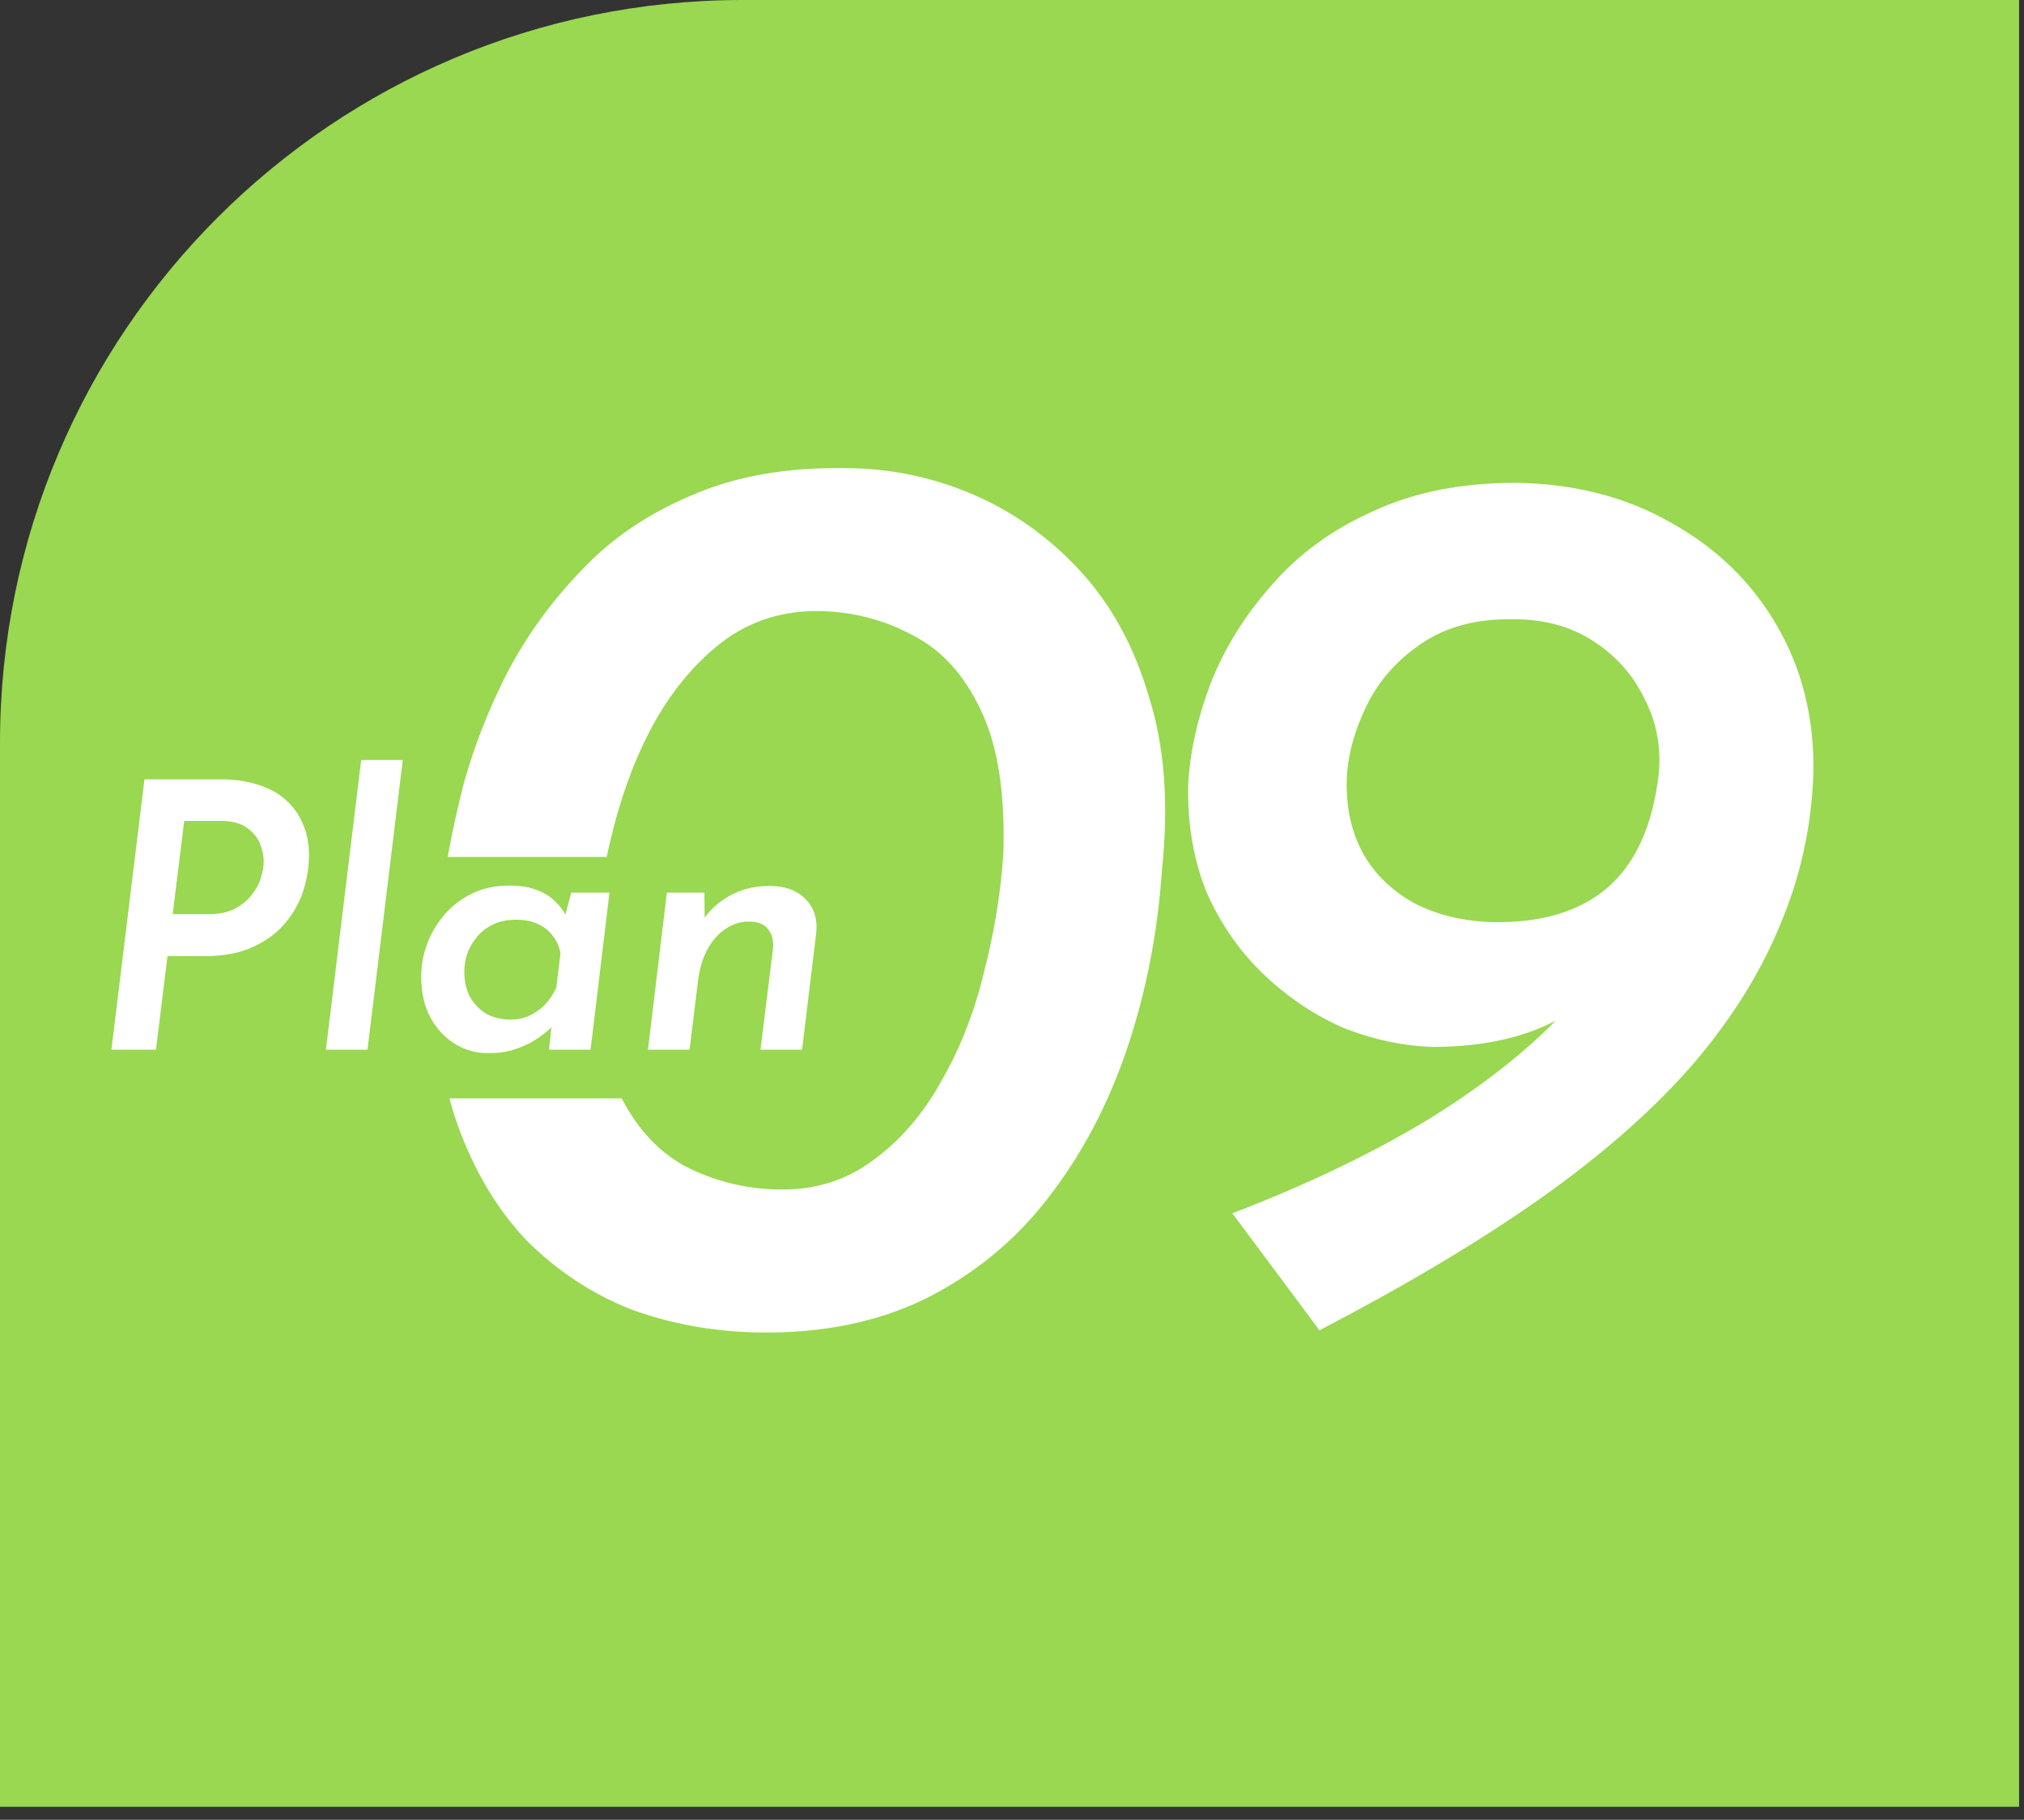<svg width="109" height="98" viewBox="0 0 109 98" fill="none" xmlns="http://www.w3.org/2000/svg">
<rect x="0" y="0" width="109" height="98" fill="#333333" stroke="none"/>
<path d="M0 40C0 17.909 17.909 0 40 0H108.735V97.301H0V40Z" fill="#99D850"/>
<path d="M77.148 56.38C75.609 56.333 74.045 56.007 72.459 55.4C70.918 54.747 69.495 53.813 68.189 52.6C66.882 51.387 65.832 49.917 65.038 48.19C64.292 46.417 63.942 44.433 63.989 42.24C64.082 40.513 64.478 38.717 65.178 36.85C65.925 34.937 67.022 33.163 68.469 31.53C69.915 29.85 71.735 28.52 73.928 27.54C76.122 26.513 78.689 26 81.629 26C84.802 26.047 87.602 26.77 90.028 28.17C92.455 29.523 94.345 31.367 95.698 33.7C97.052 36.033 97.705 38.67 97.659 41.61C97.565 44.503 96.959 47.257 95.838 49.87C94.765 52.483 93.155 55.027 91.008 57.5C88.862 59.927 86.132 62.307 82.819 64.64C79.552 66.927 75.632 69.26 71.058 71.64L66.368 65.34C70.382 63.8 73.928 62.097 77.008 60.23C80.088 58.317 82.562 56.333 84.428 54.28C86.342 52.227 87.485 50.22 87.859 48.26L90.028 48.82C88.442 51.247 86.668 53.113 84.709 54.42C82.749 55.727 80.228 56.38 77.148 56.38ZM80.368 49.66C82.982 49.707 85.035 49.1 86.528 47.84C88.069 46.533 89.002 44.48 89.329 41.68C89.469 40.233 89.212 38.88 88.558 37.62C87.952 36.36 87.042 35.333 85.829 34.54C84.615 33.747 83.192 33.35 81.558 33.35C79.552 33.303 77.872 33.747 76.519 34.68C75.212 35.567 74.232 36.687 73.579 38.04C72.925 39.393 72.575 40.7 72.528 41.96C72.482 43.5 72.785 44.853 73.439 46.02C74.092 47.14 75.025 48.027 76.239 48.68C77.452 49.287 78.829 49.613 80.368 49.66Z" fill="white"/>
<path d="M40.877 71.76C38.404 71.713 36.094 71.293 33.947 70.5C31.847 69.66 29.98 68.423 28.347 66.79C26.76 65.11 25.524 63.033 24.637 60.56C23.75 58.04 23.354 55.077 23.447 51.67C23.494 50.643 23.634 49.313 23.867 47.68C24.1 46 24.474 44.157 24.987 42.15C25.547 40.143 26.34 38.137 27.367 36.13C28.44 34.123 29.77 32.303 31.357 30.67C32.944 28.99 34.904 27.66 37.237 26.68C39.57 25.653 42.324 25.163 45.497 25.21C47.877 25.21 50.164 25.677 52.357 26.61C54.55 27.543 56.487 28.92 58.167 30.74C59.847 32.56 61.084 34.823 61.877 37.53C62.717 40.19 62.95 43.293 62.577 46.84C62.344 50.247 61.714 53.467 60.687 56.5C59.66 59.533 58.237 62.217 56.417 64.55C54.644 66.837 52.45 68.633 49.837 69.94C47.27 71.2 44.284 71.807 40.877 71.76ZM41.857 64.06C43.817 64.107 45.52 63.593 46.967 62.52C48.46 61.447 49.697 60.023 50.677 58.25C51.704 56.477 52.474 54.517 52.987 52.37C53.547 50.223 53.897 48.077 54.037 45.93C54.13 42.71 53.734 40.167 52.847 38.3C51.96 36.387 50.747 35.033 49.207 34.24C47.667 33.4 46.01 32.957 44.237 32.91C42.277 32.863 40.55 33.377 39.057 34.45C37.61 35.523 36.374 36.947 35.347 38.72C34.367 40.447 33.597 42.407 33.037 44.6C32.477 46.747 32.15 48.893 32.057 51.04C31.964 54.213 32.36 56.757 33.247 58.67C34.134 60.583 35.347 61.96 36.887 62.8C38.427 63.593 40.084 64.013 41.857 64.06Z" fill="white"/>
<rect x="3.434" y="46.15" width="39" height="13" fill="#99D850"/>
<path d="M37.934 48.069L37.955 49.889L37.834 49.589C38.194 49.029 38.688 48.576 39.315 48.229C39.941 47.882 40.654 47.709 41.455 47.709C42.268 47.709 42.908 47.942 43.374 48.409C43.841 48.876 44.035 49.489 43.955 50.249L43.194 56.529H40.955L41.635 51.049C41.661 50.622 41.568 50.282 41.355 50.029C41.154 49.762 40.808 49.629 40.315 49.629C39.861 49.629 39.434 49.769 39.035 50.049C38.648 50.316 38.328 50.689 38.075 51.169C37.834 51.636 37.675 52.176 37.594 52.789L37.135 56.529H34.895L35.914 48.069H37.934Z" fill="white"/>
<path d="M26.264 56.709C25.664 56.723 25.084 56.563 24.524 56.23C23.977 55.896 23.53 55.423 23.184 54.809C22.85 54.183 22.684 53.443 22.684 52.59C22.684 51.989 22.79 51.403 23.004 50.83C23.217 50.256 23.53 49.73 23.944 49.249C24.357 48.77 24.857 48.389 25.444 48.109C26.03 47.83 26.69 47.69 27.424 47.69C28.01 47.69 28.504 47.77 28.904 47.929C29.304 48.076 29.63 48.276 29.884 48.529C30.137 48.77 30.344 49.043 30.504 49.349L30.324 49.73L30.764 48.069H32.824L31.804 56.529H29.564L29.784 54.51L29.944 55.05C29.89 55.116 29.77 55.243 29.584 55.429C29.397 55.603 29.15 55.789 28.844 55.989C28.537 56.19 28.164 56.363 27.724 56.51C27.297 56.656 26.81 56.723 26.264 56.709ZM27.504 54.91C27.85 54.91 28.177 54.843 28.484 54.709C28.804 54.563 29.09 54.363 29.344 54.109C29.597 53.843 29.804 53.529 29.964 53.169L30.184 51.33C30.117 50.969 29.977 50.656 29.764 50.389C29.55 50.109 29.277 49.896 28.944 49.749C28.61 49.603 28.237 49.529 27.824 49.529C27.304 49.529 26.864 49.623 26.504 49.809C26.157 49.983 25.87 50.216 25.644 50.51C25.417 50.789 25.25 51.09 25.144 51.41C25.05 51.73 25.004 52.036 25.004 52.33C25.004 52.836 25.104 53.283 25.304 53.669C25.517 54.056 25.81 54.363 26.184 54.59C26.57 54.803 27.01 54.91 27.504 54.91Z" fill="white"/>
<path d="M19.451 40.93H21.691L19.791 56.53H17.551L19.451 40.93Z" fill="white"/>
<path d="M11.88 41.969C12.613 41.969 13.273 42.062 13.86 42.249C14.447 42.422 14.947 42.689 15.36 43.049C15.773 43.409 16.087 43.842 16.3 44.349C16.527 44.842 16.64 45.415 16.64 46.069C16.64 46.682 16.54 47.309 16.34 47.949C16.14 48.575 15.82 49.155 15.38 49.689C14.94 50.222 14.36 50.655 13.64 50.989C12.933 51.322 12.073 51.489 11.06 51.489H9.02L8.4 56.529H6L7.78 41.969H11.88ZM11.26 49.229C11.82 49.229 12.287 49.129 12.66 48.929C13.033 48.729 13.333 48.482 13.56 48.189C13.8 47.882 13.967 47.569 14.06 47.249C14.153 46.929 14.2 46.649 14.2 46.409C14.2 46.089 14.133 45.762 14 45.429C13.867 45.095 13.627 44.809 13.28 44.569C12.947 44.329 12.48 44.209 11.88 44.209H9.92L9.3 49.229H11.26Z" fill="white"/>
</svg>
